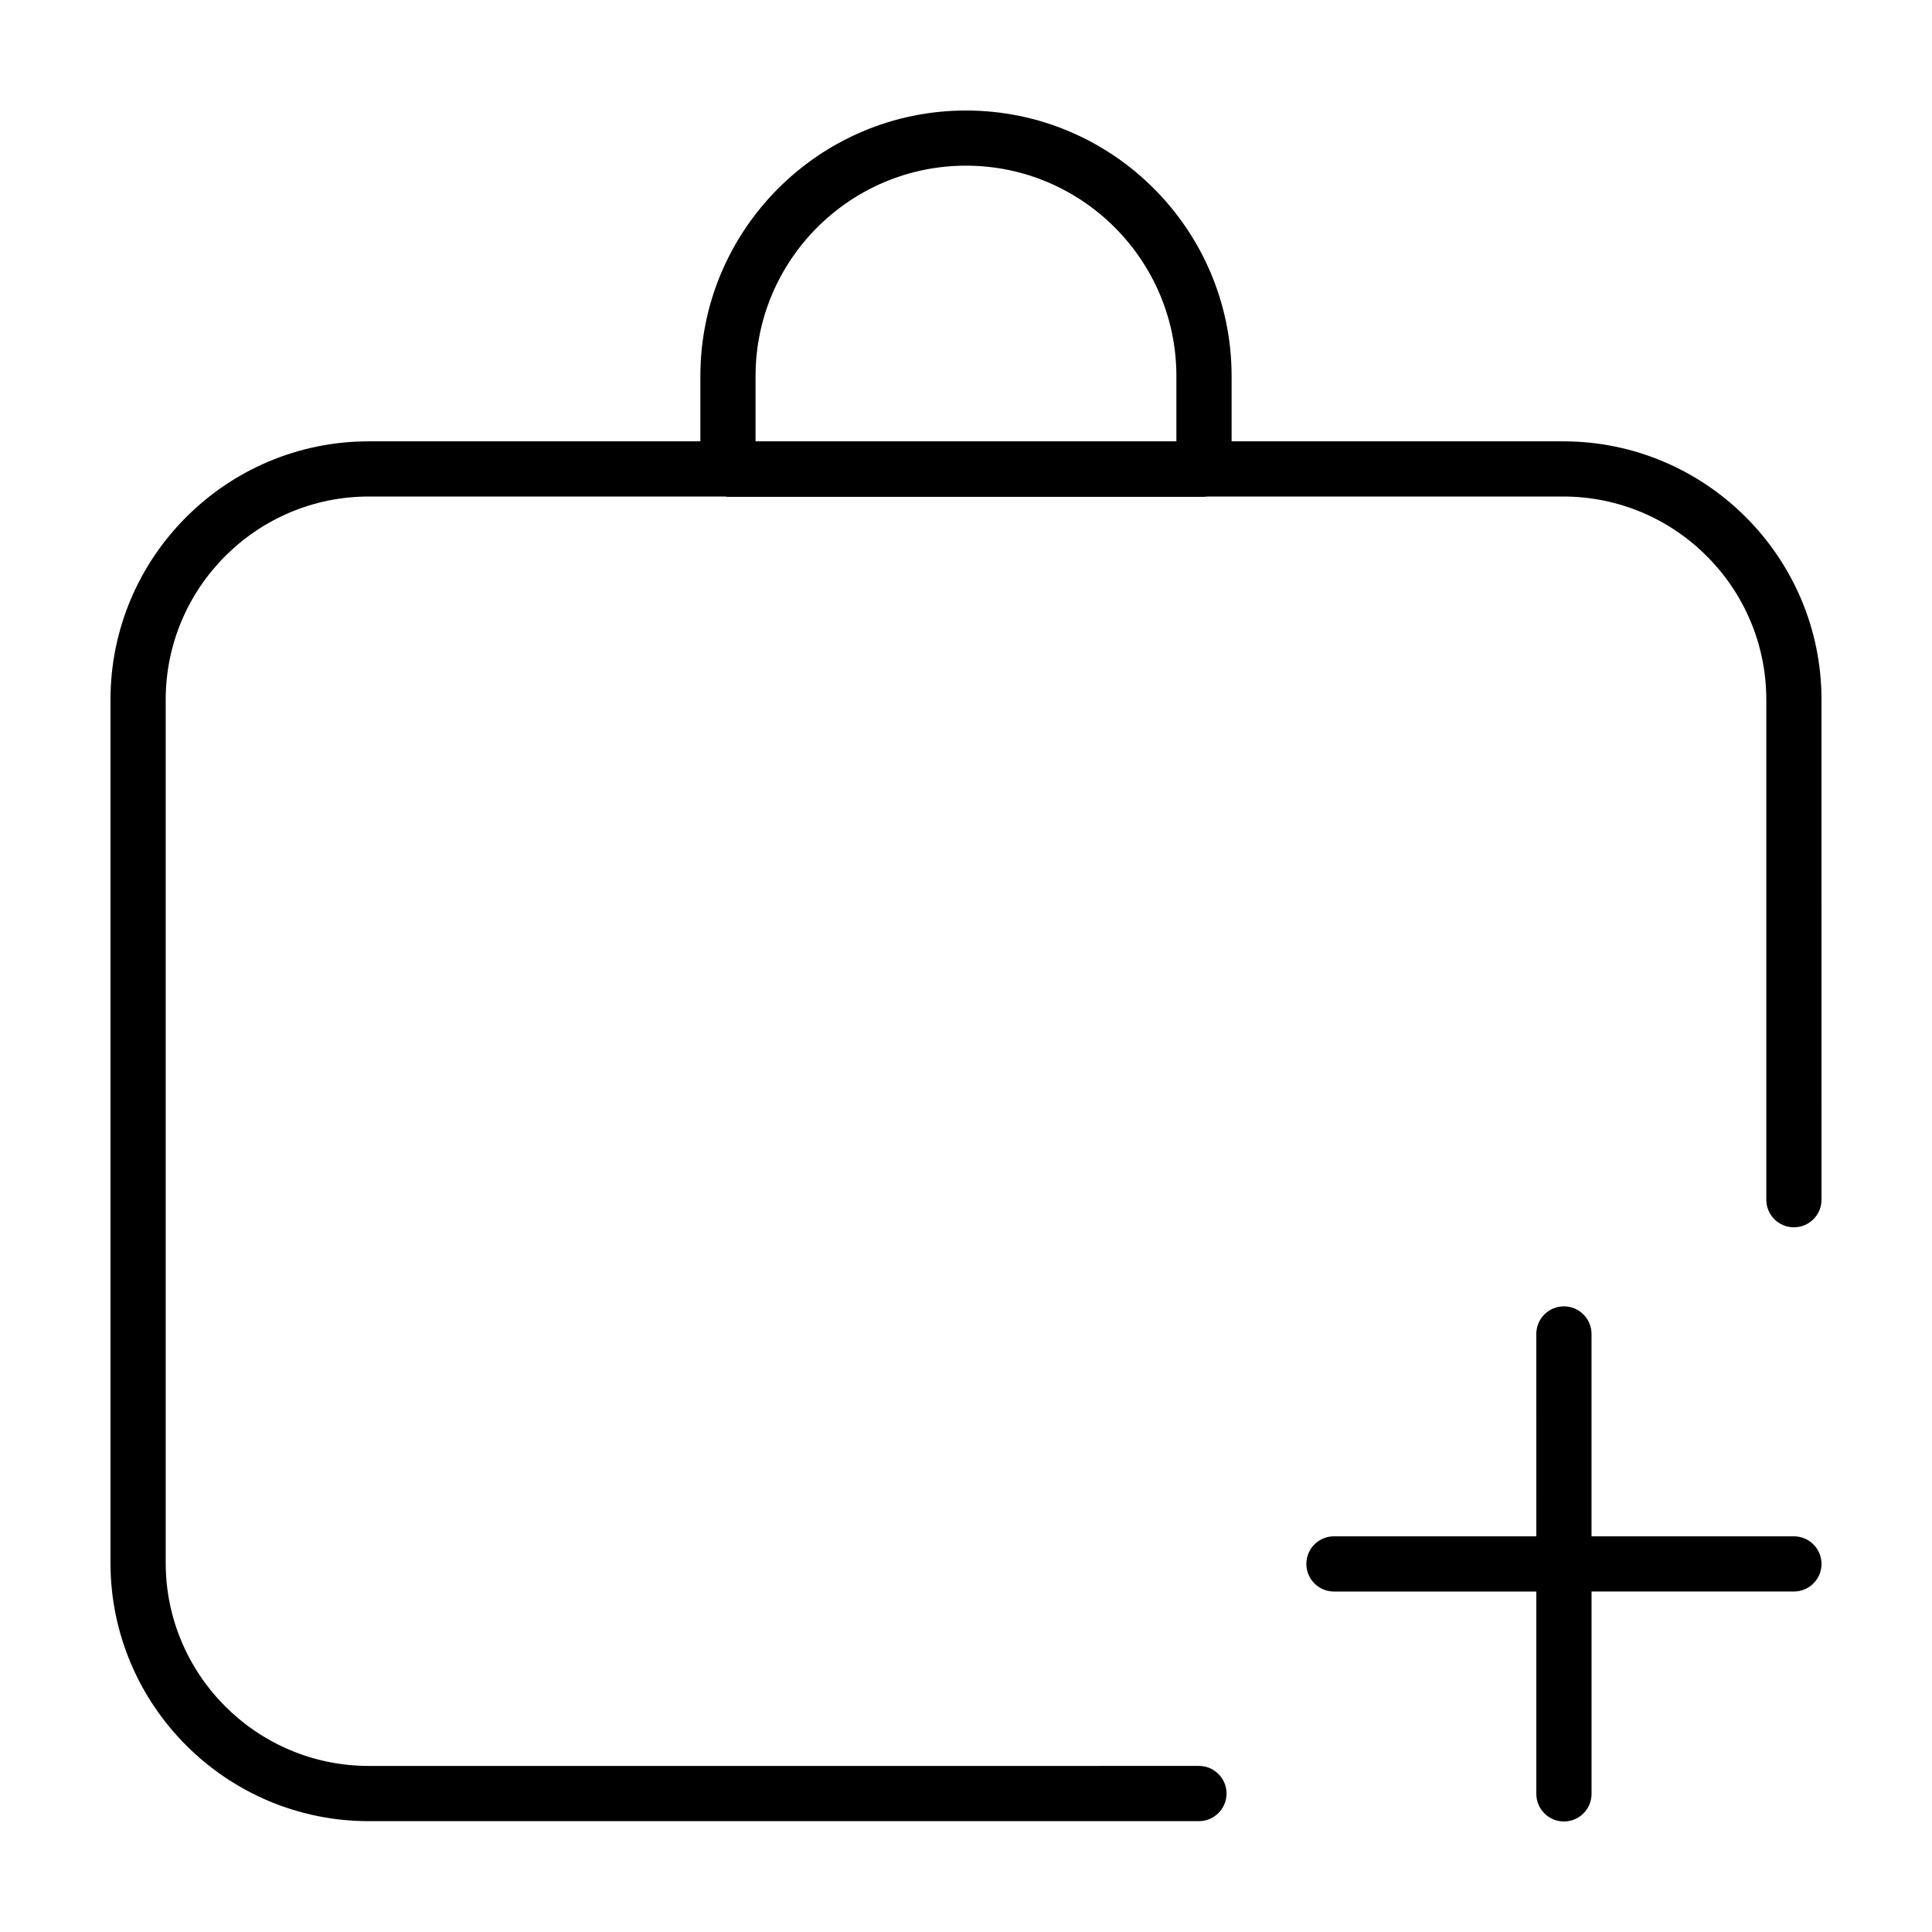 <?xml version="1.0" encoding="UTF-8"?>
<!-- Uploaded to: SVG Repo, www.svgrepo.com, Generator: SVG Repo Mixer Tools -->
<svg fill="#000000" width="800px" height="800px" version="1.1" viewBox="144 144 512 512" xmlns="http://www.w3.org/2000/svg">
 <g>
  <path d="m241.74 626.62h219.99c4.035 0 7.316-3.273 7.316-7.316 0-4.039-3.273-7.316-7.316-7.316l-219.99 0.004c-29.684 0-53.828-24.141-53.828-53.82v-228.76c0-29.68 24.141-53.828 53.828-53.828h94.289l0.898 0.09h126.15l0.898-0.09h94.293c29.68 0 53.82 24.148 53.82 53.828v132.52c0 4.039 3.273 7.316 7.316 7.316 4.035 0 7.316-3.273 7.316-7.316l-0.004-132.52c0-37.746-30.707-68.453-68.449-68.453h-87.879v-17.281c0-38.812-31.578-70.391-70.387-70.391h-0.004c-38.812 0-70.391 31.578-70.391 70.391v17.281h-87.871c-37.746-0.004-68.453 30.707-68.453 68.453v228.77c0 37.738 30.707 68.445 68.453 68.445zm102.49-382.95c0-30.746 25.016-55.766 55.766-55.766 30.742 0 55.762 25.016 55.762 55.766v17.281h-111.53z"/>
  <path d="m558.46 626.71c4.035 0 7.316-3.273 7.316-7.316v-53.629h53.629c4.035 0 7.316-3.273 7.316-7.316-0.008-4.031-3.281-7.309-7.32-7.309h-53.633v-53.629c0-4.039-3.273-7.316-7.316-7.316-4.035 0-7.316 3.273-7.316 7.316l0.004 53.629h-53.625c-4.035 0-7.316 3.273-7.316 7.316 0 4.039 3.273 7.316 7.316 7.316h53.629v53.629c0 4.035 3.277 7.309 7.316 7.309z"/>
 </g>
</svg>